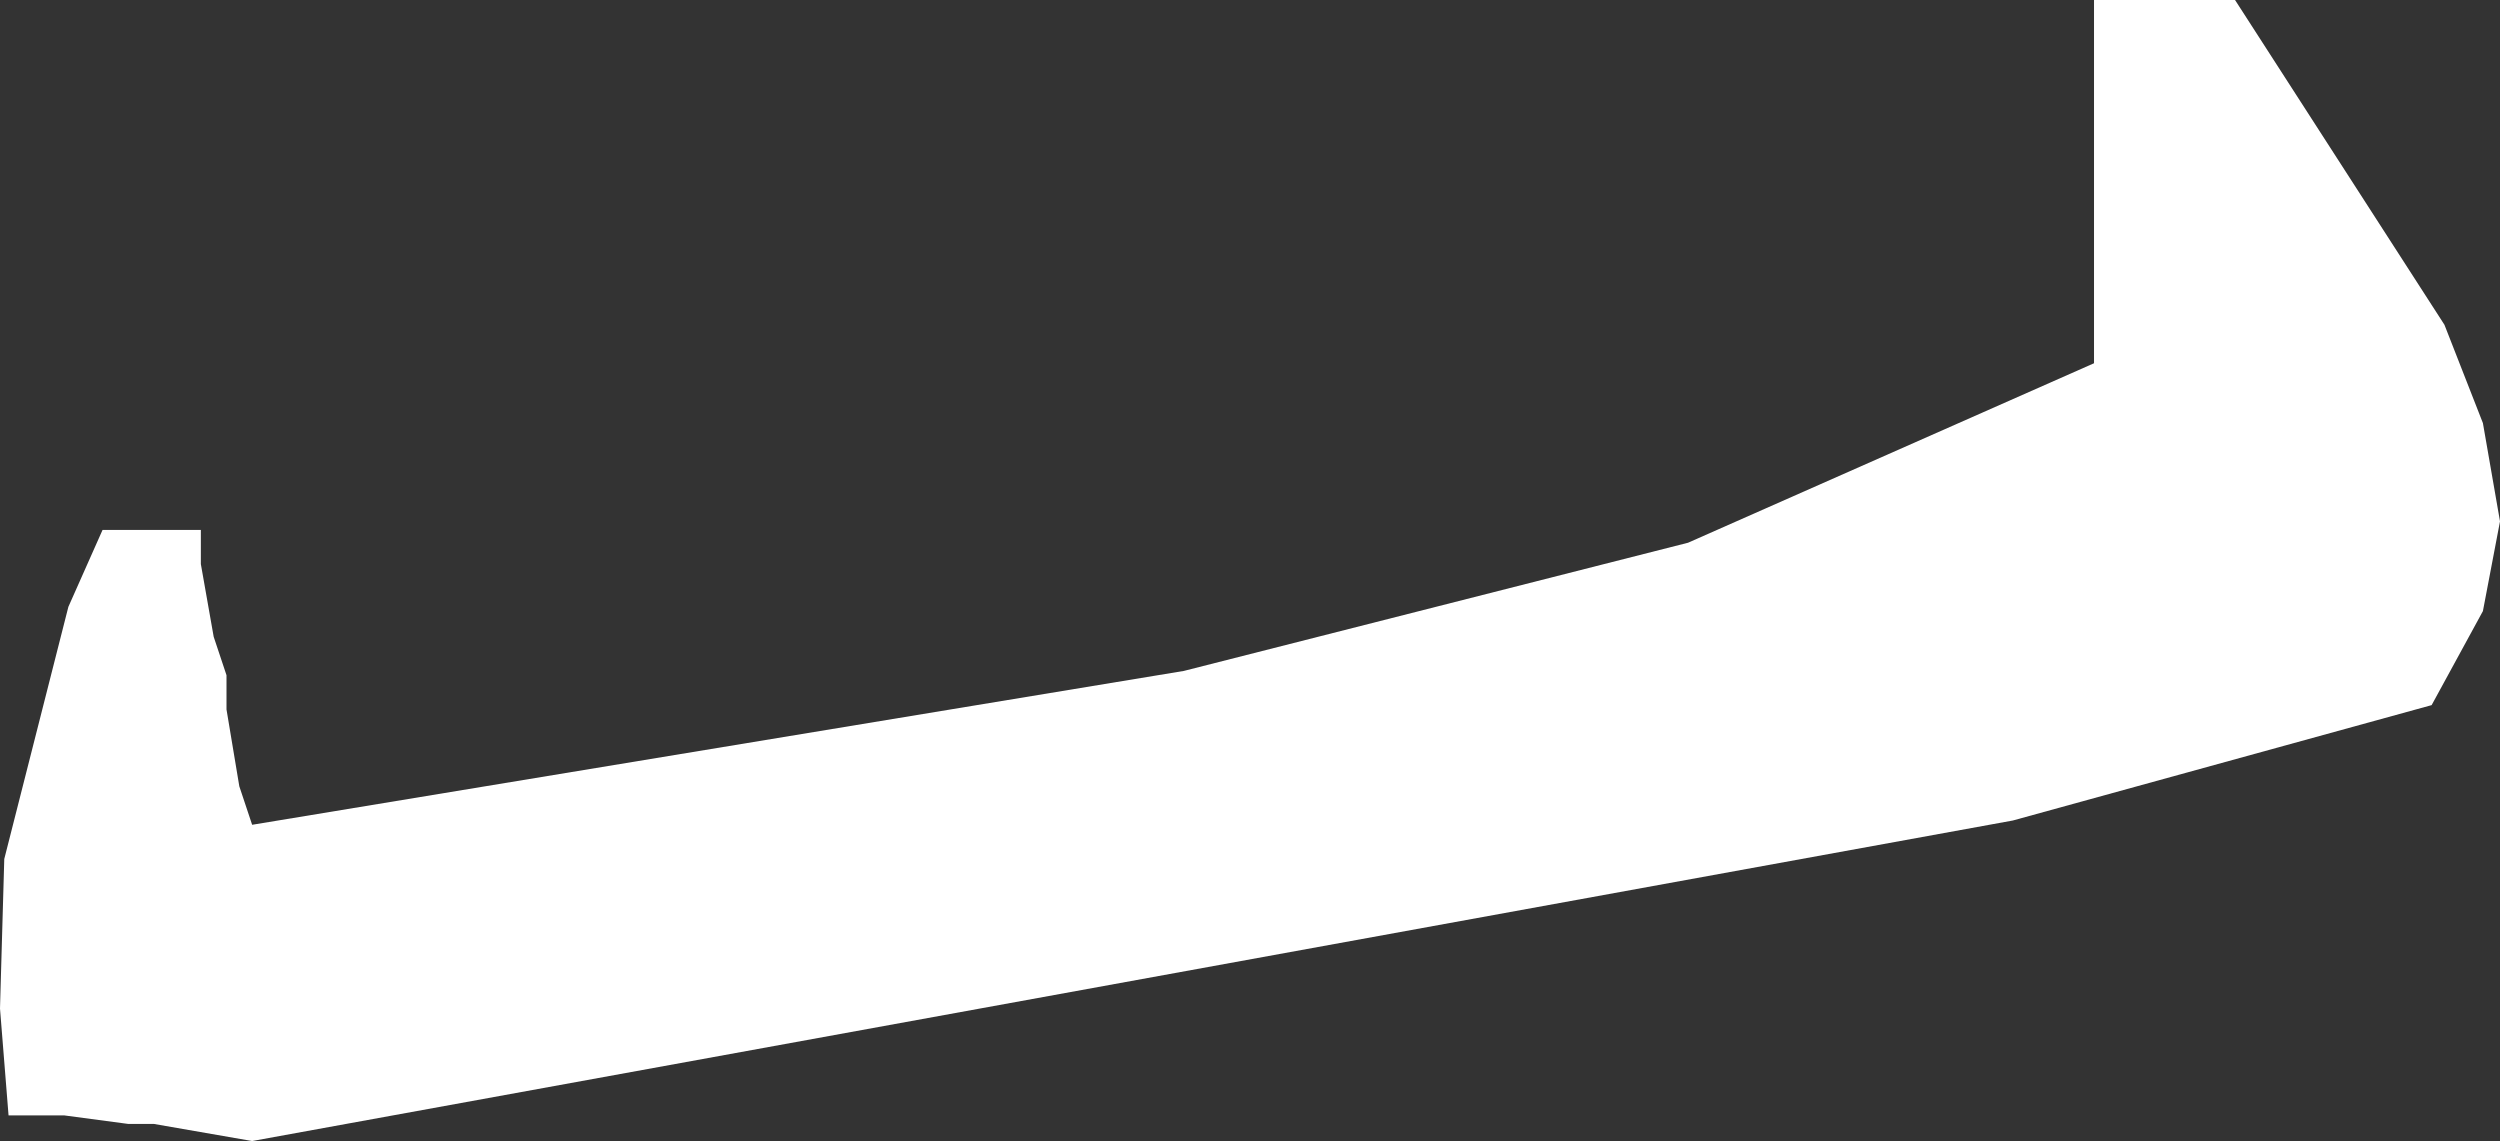<?xml version="1.0" encoding="UTF-8" standalone="no"?>
<svg xmlns:xlink="http://www.w3.org/1999/xlink" height="13.35px" width="29.25px" xmlns="http://www.w3.org/2000/svg">
  <rect width="100%" height="100%" fill="#333333" stroke="none"/>
  <g transform="matrix(1.0, 0.0, 0.0, 1.0, 0.0, 0.0)">
    <path d="M26.15 0.0 L28.6 3.8 29.05 4.95 29.25 6.1 29.05 7.15 28.45 8.25 23.55 9.6 2.95 13.35 1.8 13.15 1.5 13.15 0.75 13.05 0.1 13.05 0.0 11.8 0.05 10.05 0.8 7.1 1.2 6.2 2.35 6.2 2.35 6.6 2.5 7.45 2.65 7.9 2.65 8.3 2.8 9.2 2.95 9.65 13.85 7.85 19.75 6.35 24.5 4.25 24.5 0.0 26.15 0.0" fill="#ffffff" fill-rule="evenodd" stroke="none"/>
  </g>
</svg>
